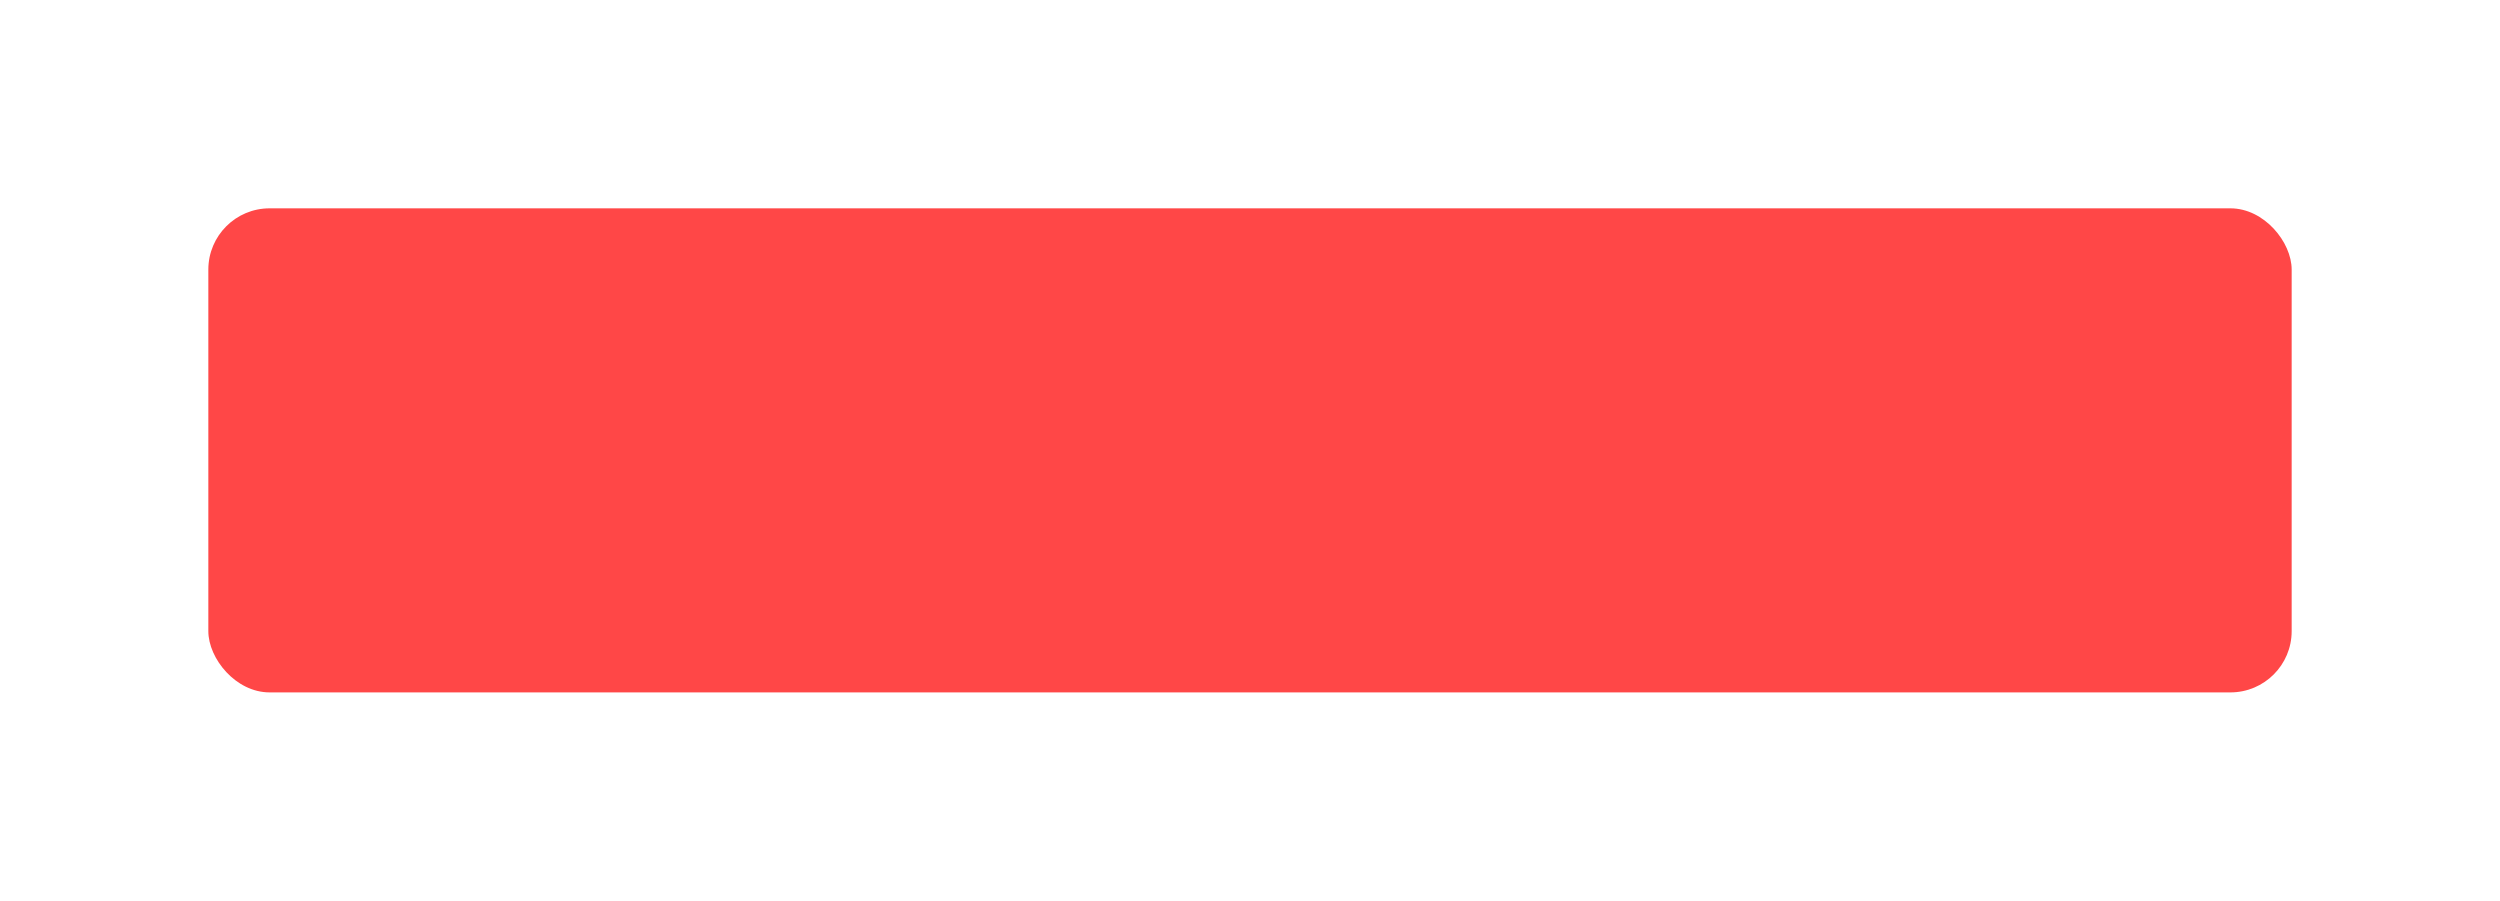 <?xml version="1.0" encoding="UTF-8"?> <svg xmlns="http://www.w3.org/2000/svg" width="408" height="147" viewBox="0 0 408 147" fill="none"> <g filter="url(#filter0_f_15_244)"> <rect x="34" y="34" width="340" height="79" rx="10" fill="#FF0000" fill-opacity="0.72"></rect> </g> <defs> <filter id="filter0_f_15_244" x="0" y="0" width="408" height="147" filterUnits="userSpaceOnUse" color-interpolation-filters="sRGB"> <feFlood flood-opacity="0" result="BackgroundImageFix"></feFlood> <feBlend mode="normal" in="SourceGraphic" in2="BackgroundImageFix" result="shape"></feBlend> <feGaussianBlur stdDeviation="17" result="effect1_foregroundBlur_15_244"></feGaussianBlur> </filter> </defs> </svg> 